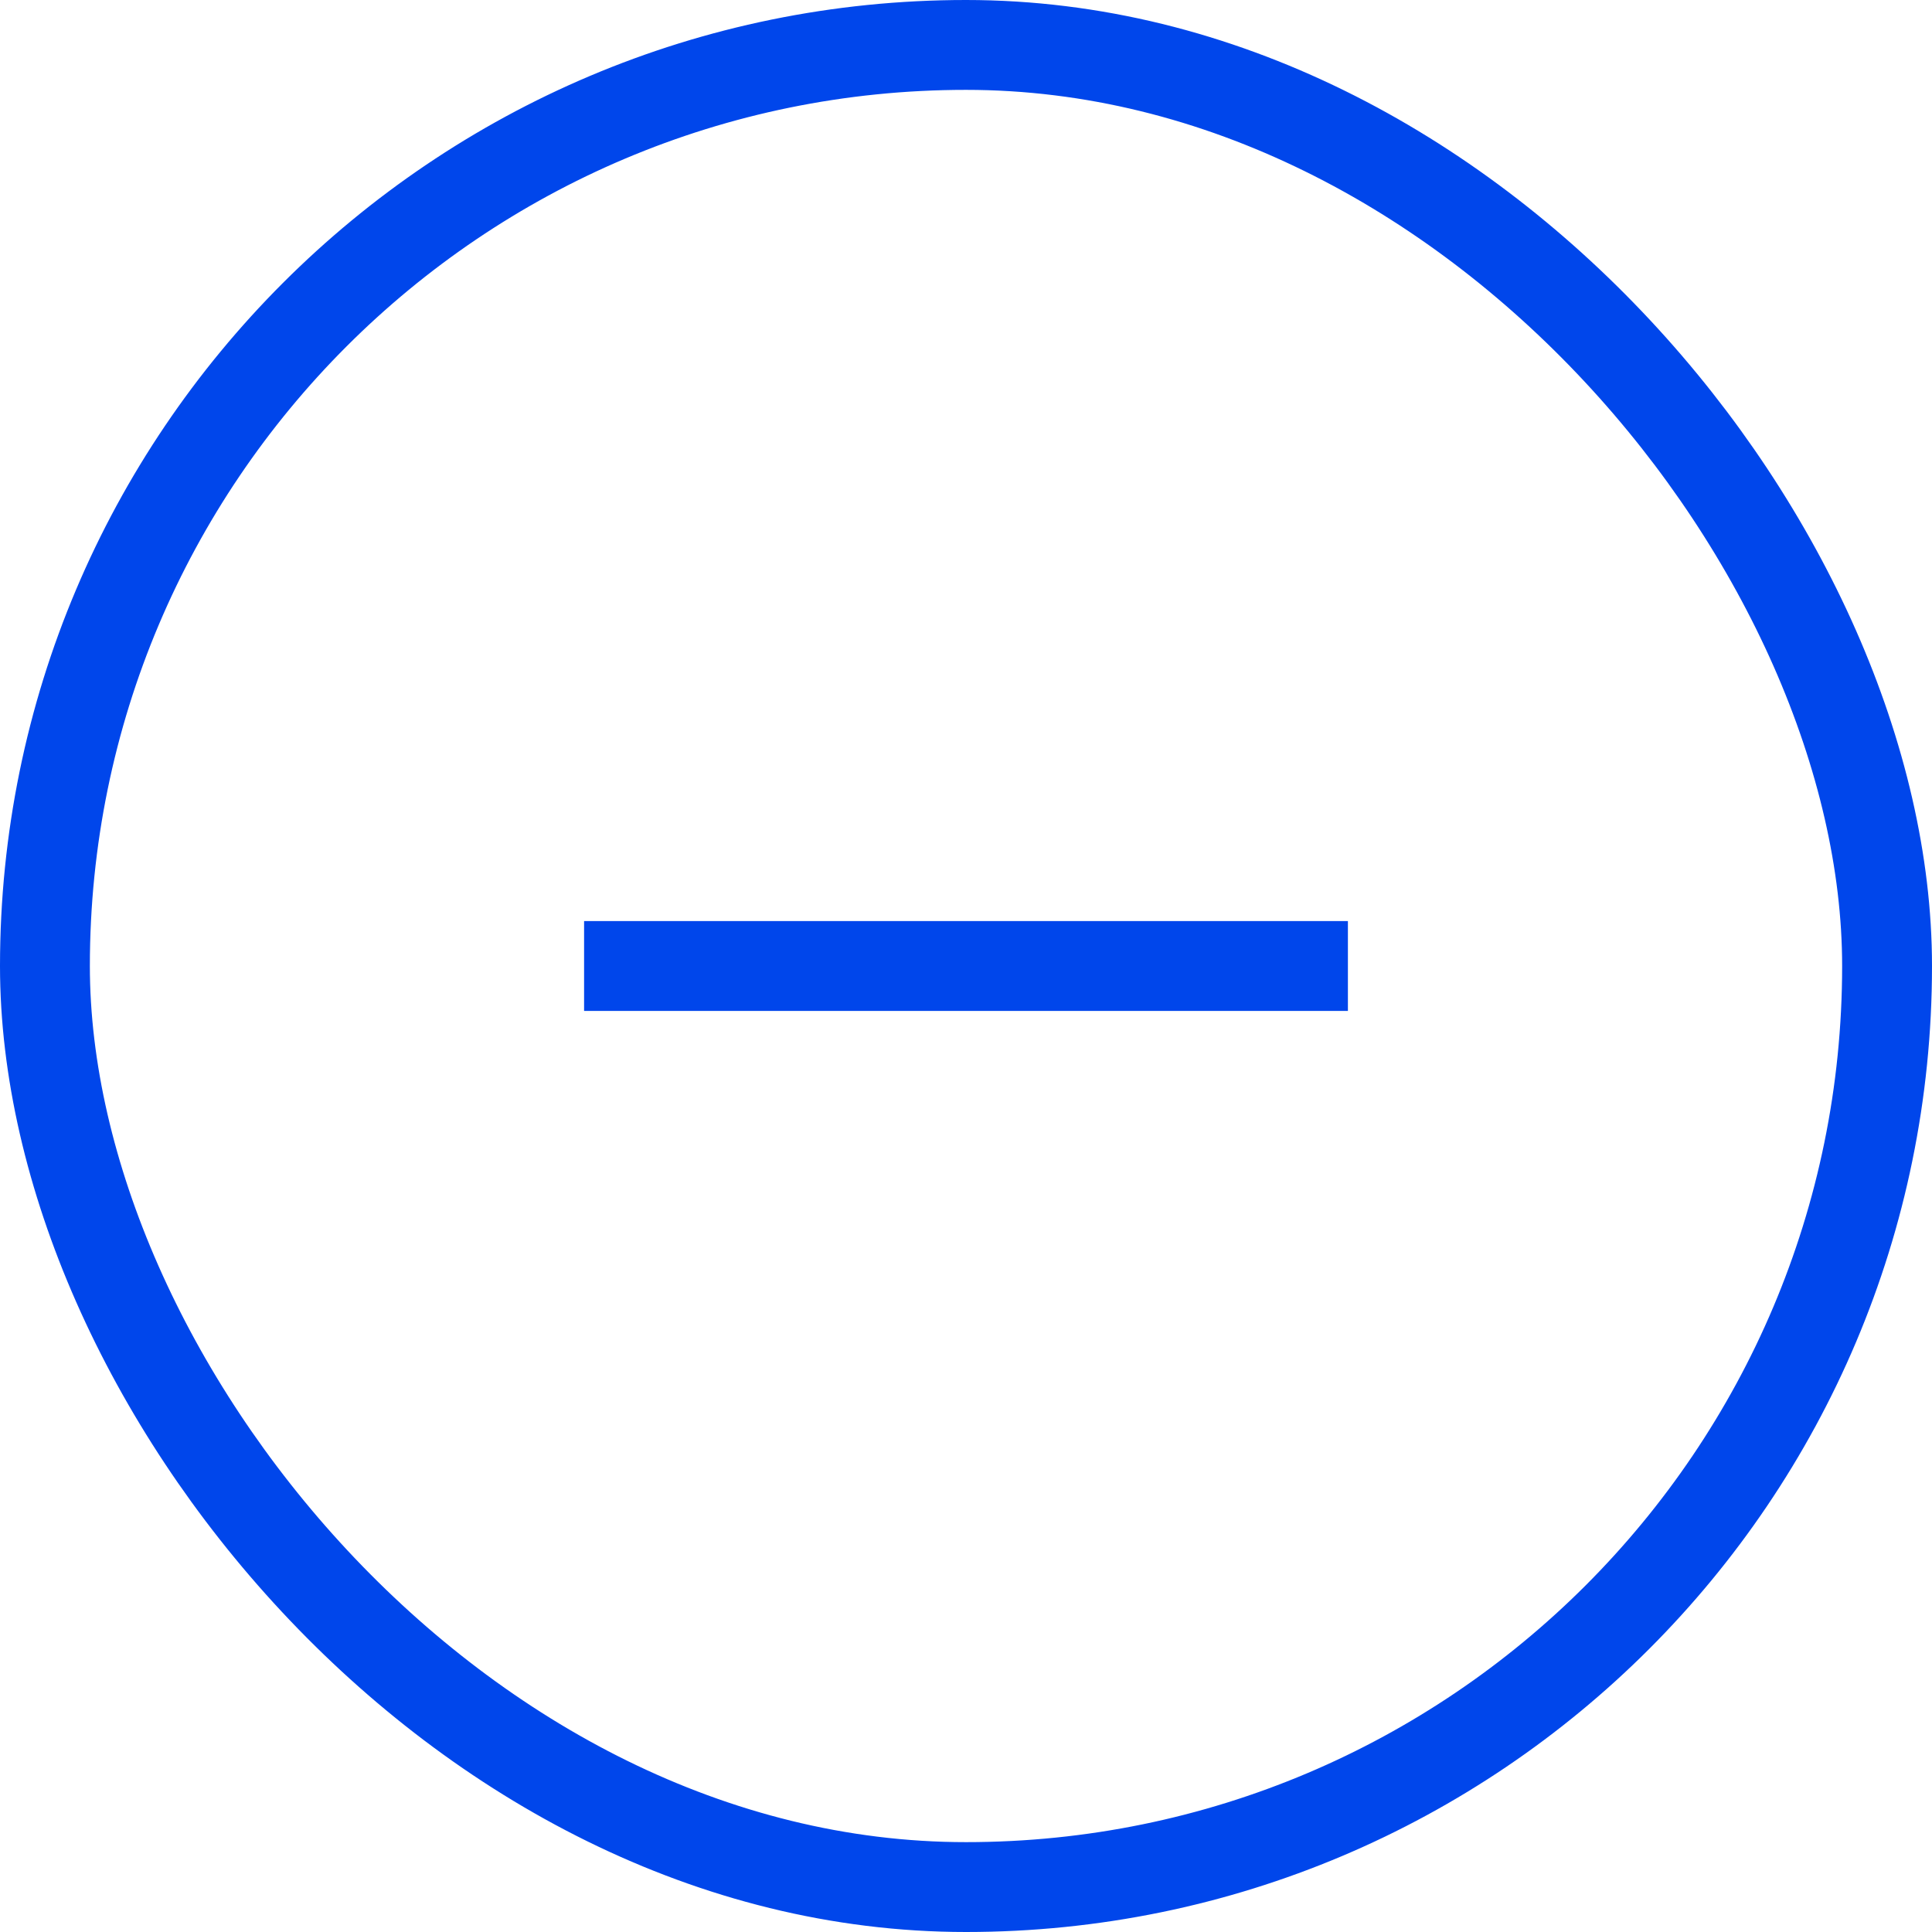 <svg width="43" height="43" viewBox="0 0 43 43" fill="none" xmlns="http://www.w3.org/2000/svg">
<rect x="1" y="1" width="41" height="41" rx="20.5" stroke="#0046EB" stroke-width="2"/>
<rect x="13" y="20.5" width="17" height="2" fill="#0046EB"/>
</svg>
